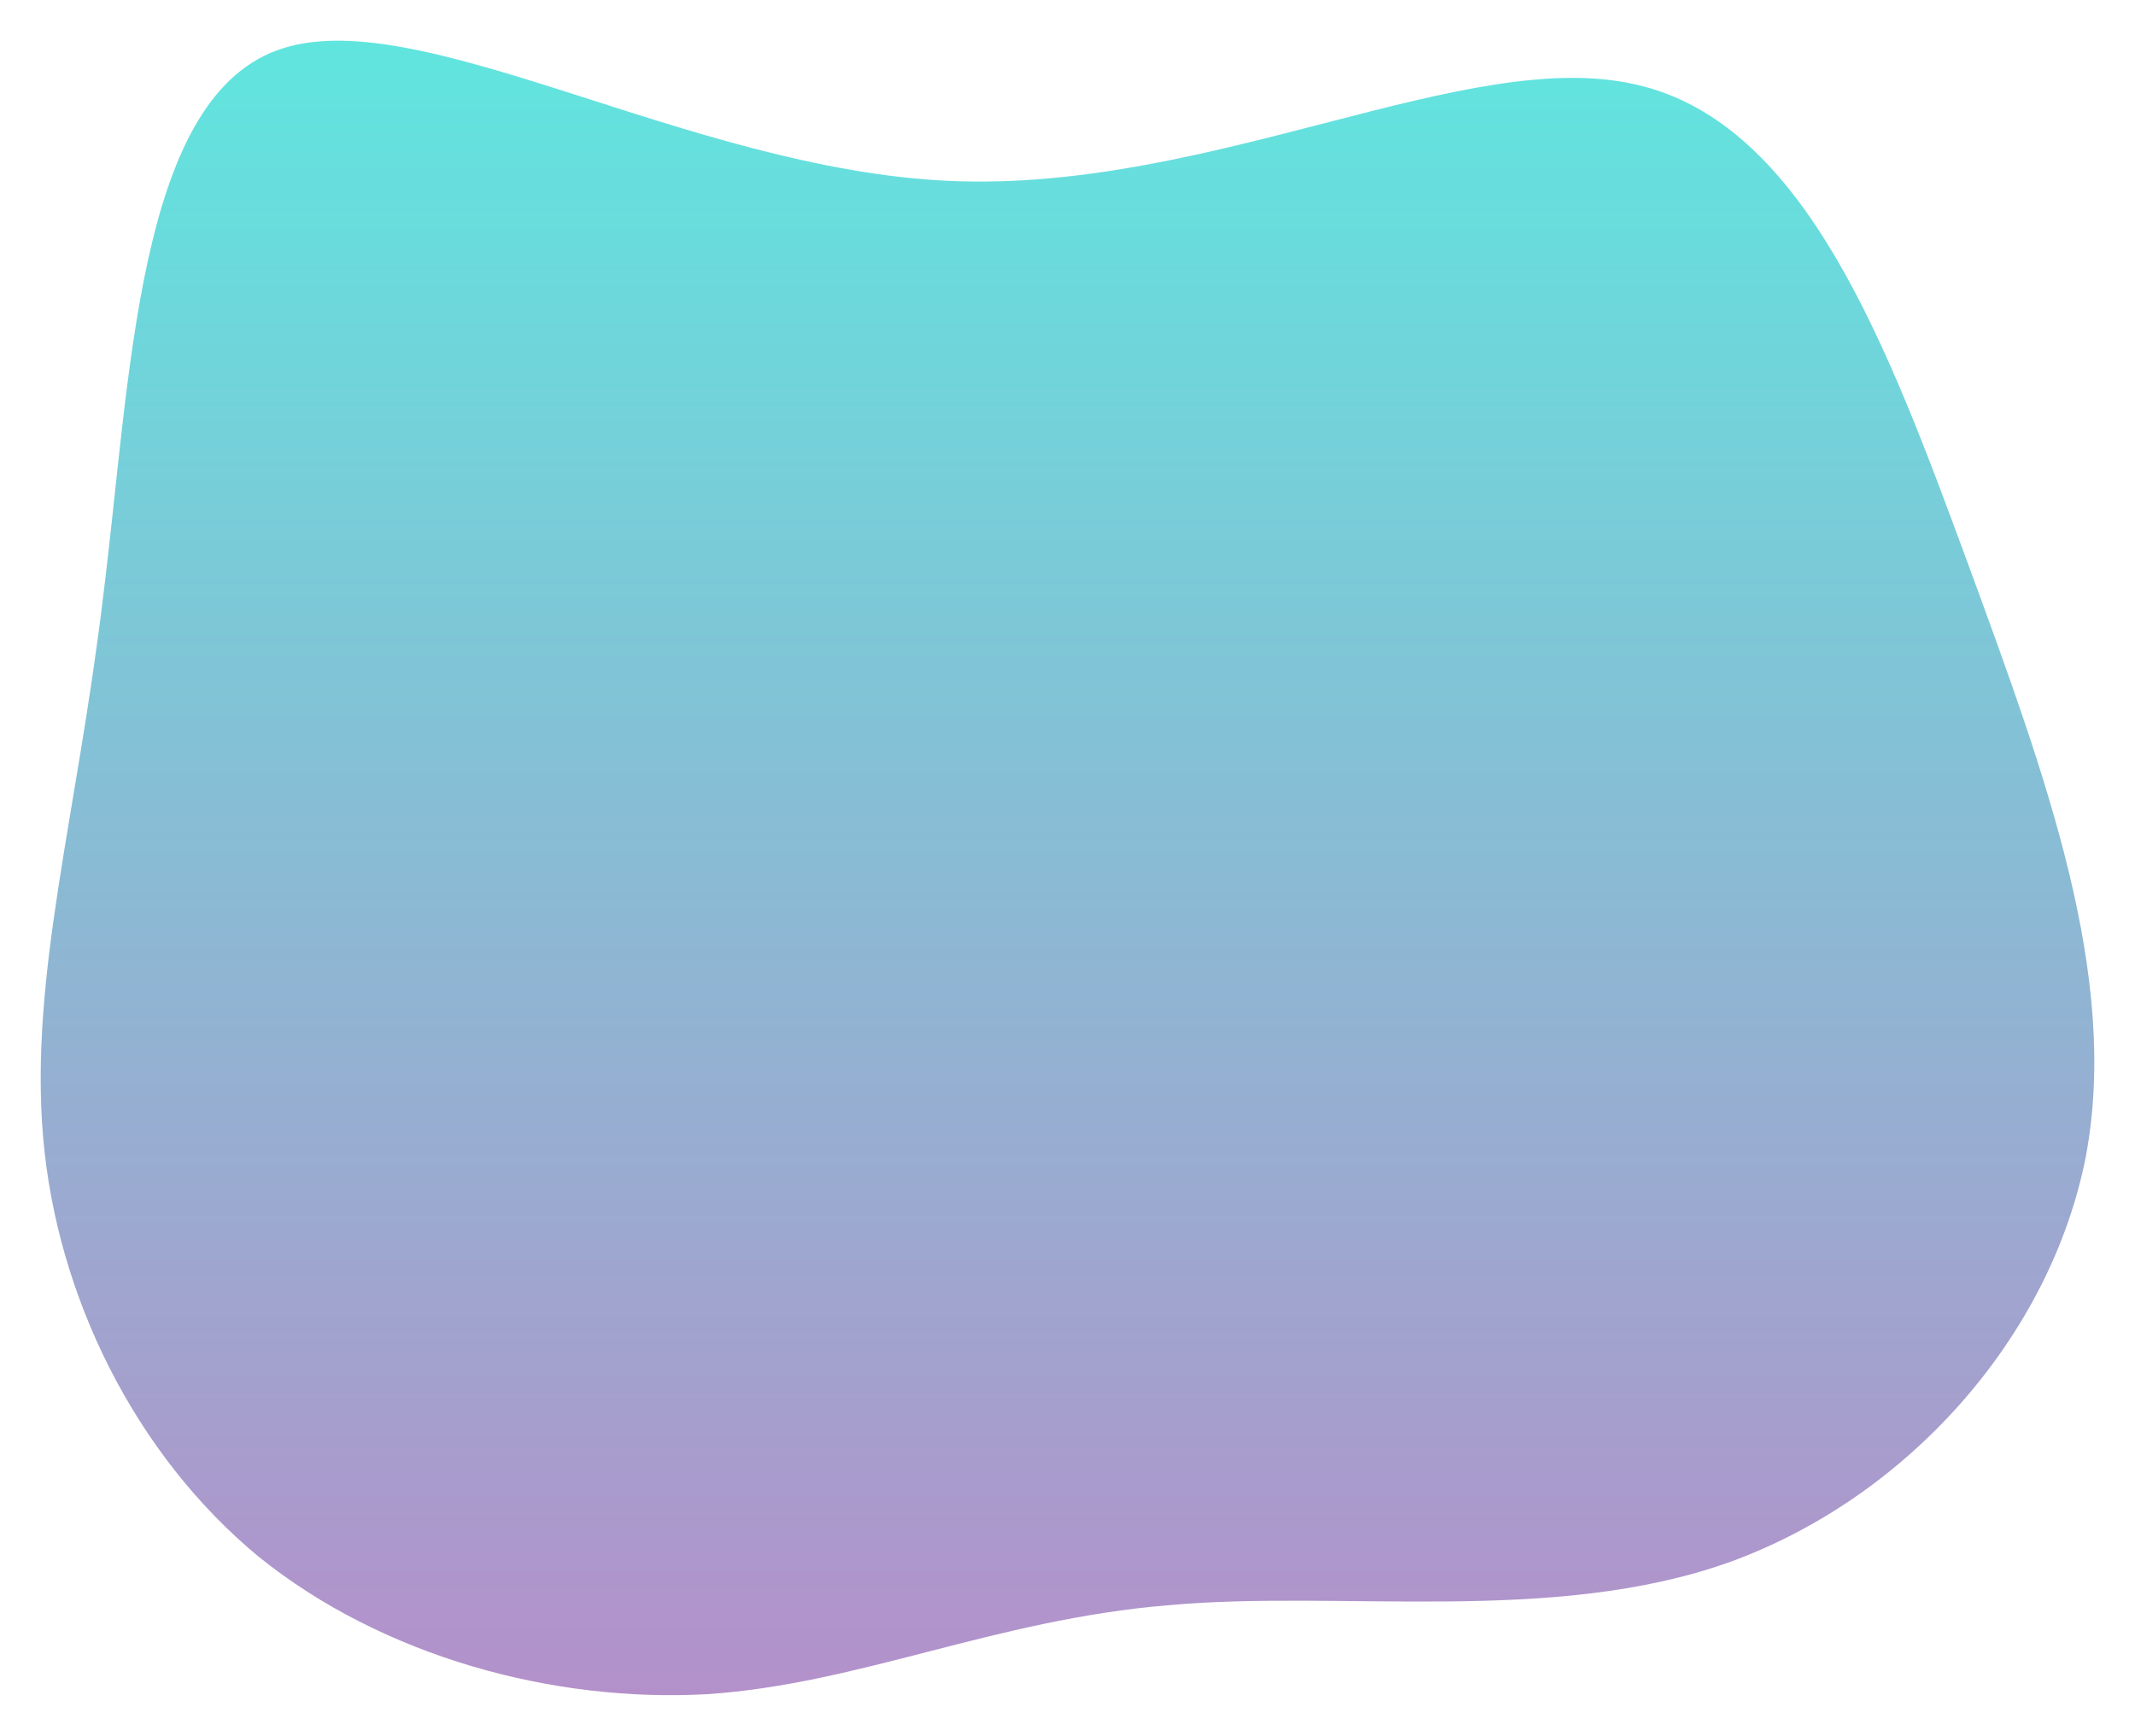 <svg xmlns="http://www.w3.org/2000/svg" xmlns:xlink="http://www.w3.org/1999/xlink" id="about-blob" width="1101.72" height="895.851" viewBox="0 0 1101.72 895.851"><defs><linearGradient id="a" x1="0.5" x2="0.5" y2="1" gradientUnits="objectBoundingBox"><stop offset="0" stop-color="#5ee7df"/><stop offset="1" stop-color="#b490ca"/></linearGradient><filter id="b" x="0" y="0" width="1101.72" height="895.851" filterUnits="userSpaceOnUse"><feOffset dy="3" input="SourceAlpha"/><feGaussianBlur stdDeviation="7" result="c"/><feFlood flood-opacity="0.161"/><feComposite operator="in" in2="c"/><feComposite in="SourceGraphic"/></filter></defs><g transform="matrix(1, 0, 0, 1, 0, 0)" filter="url(#b)"><path d="M764.112-44.7C851.359-24.716,894.189,92.242,934.64,201.8c40.451,110.3,78.522,213.19,61.073,306.46C977.47,601.529,903.707,684.435,811.7,717.746c-91.213,32.571-200.668,14.065-289.5,22.207-89.626,7.4-159.424,40.713-237.946,45.895C204.94,790.29,116.9,766.6,52.655,714.785-10.8,662.228-51.248,580.8-58.387,498.635c-7.138-82.907,17.449-166.554,30.933-279.071C-13.177,106.307-10-35.819,62.172-62.468c71.384-26.649,211.772,61.44,347.4,67.362S676.866-65.429,764.112-44.7Z" transform="translate(80.66 85.48)" fill="url(#a)"/></g>
</svg>
